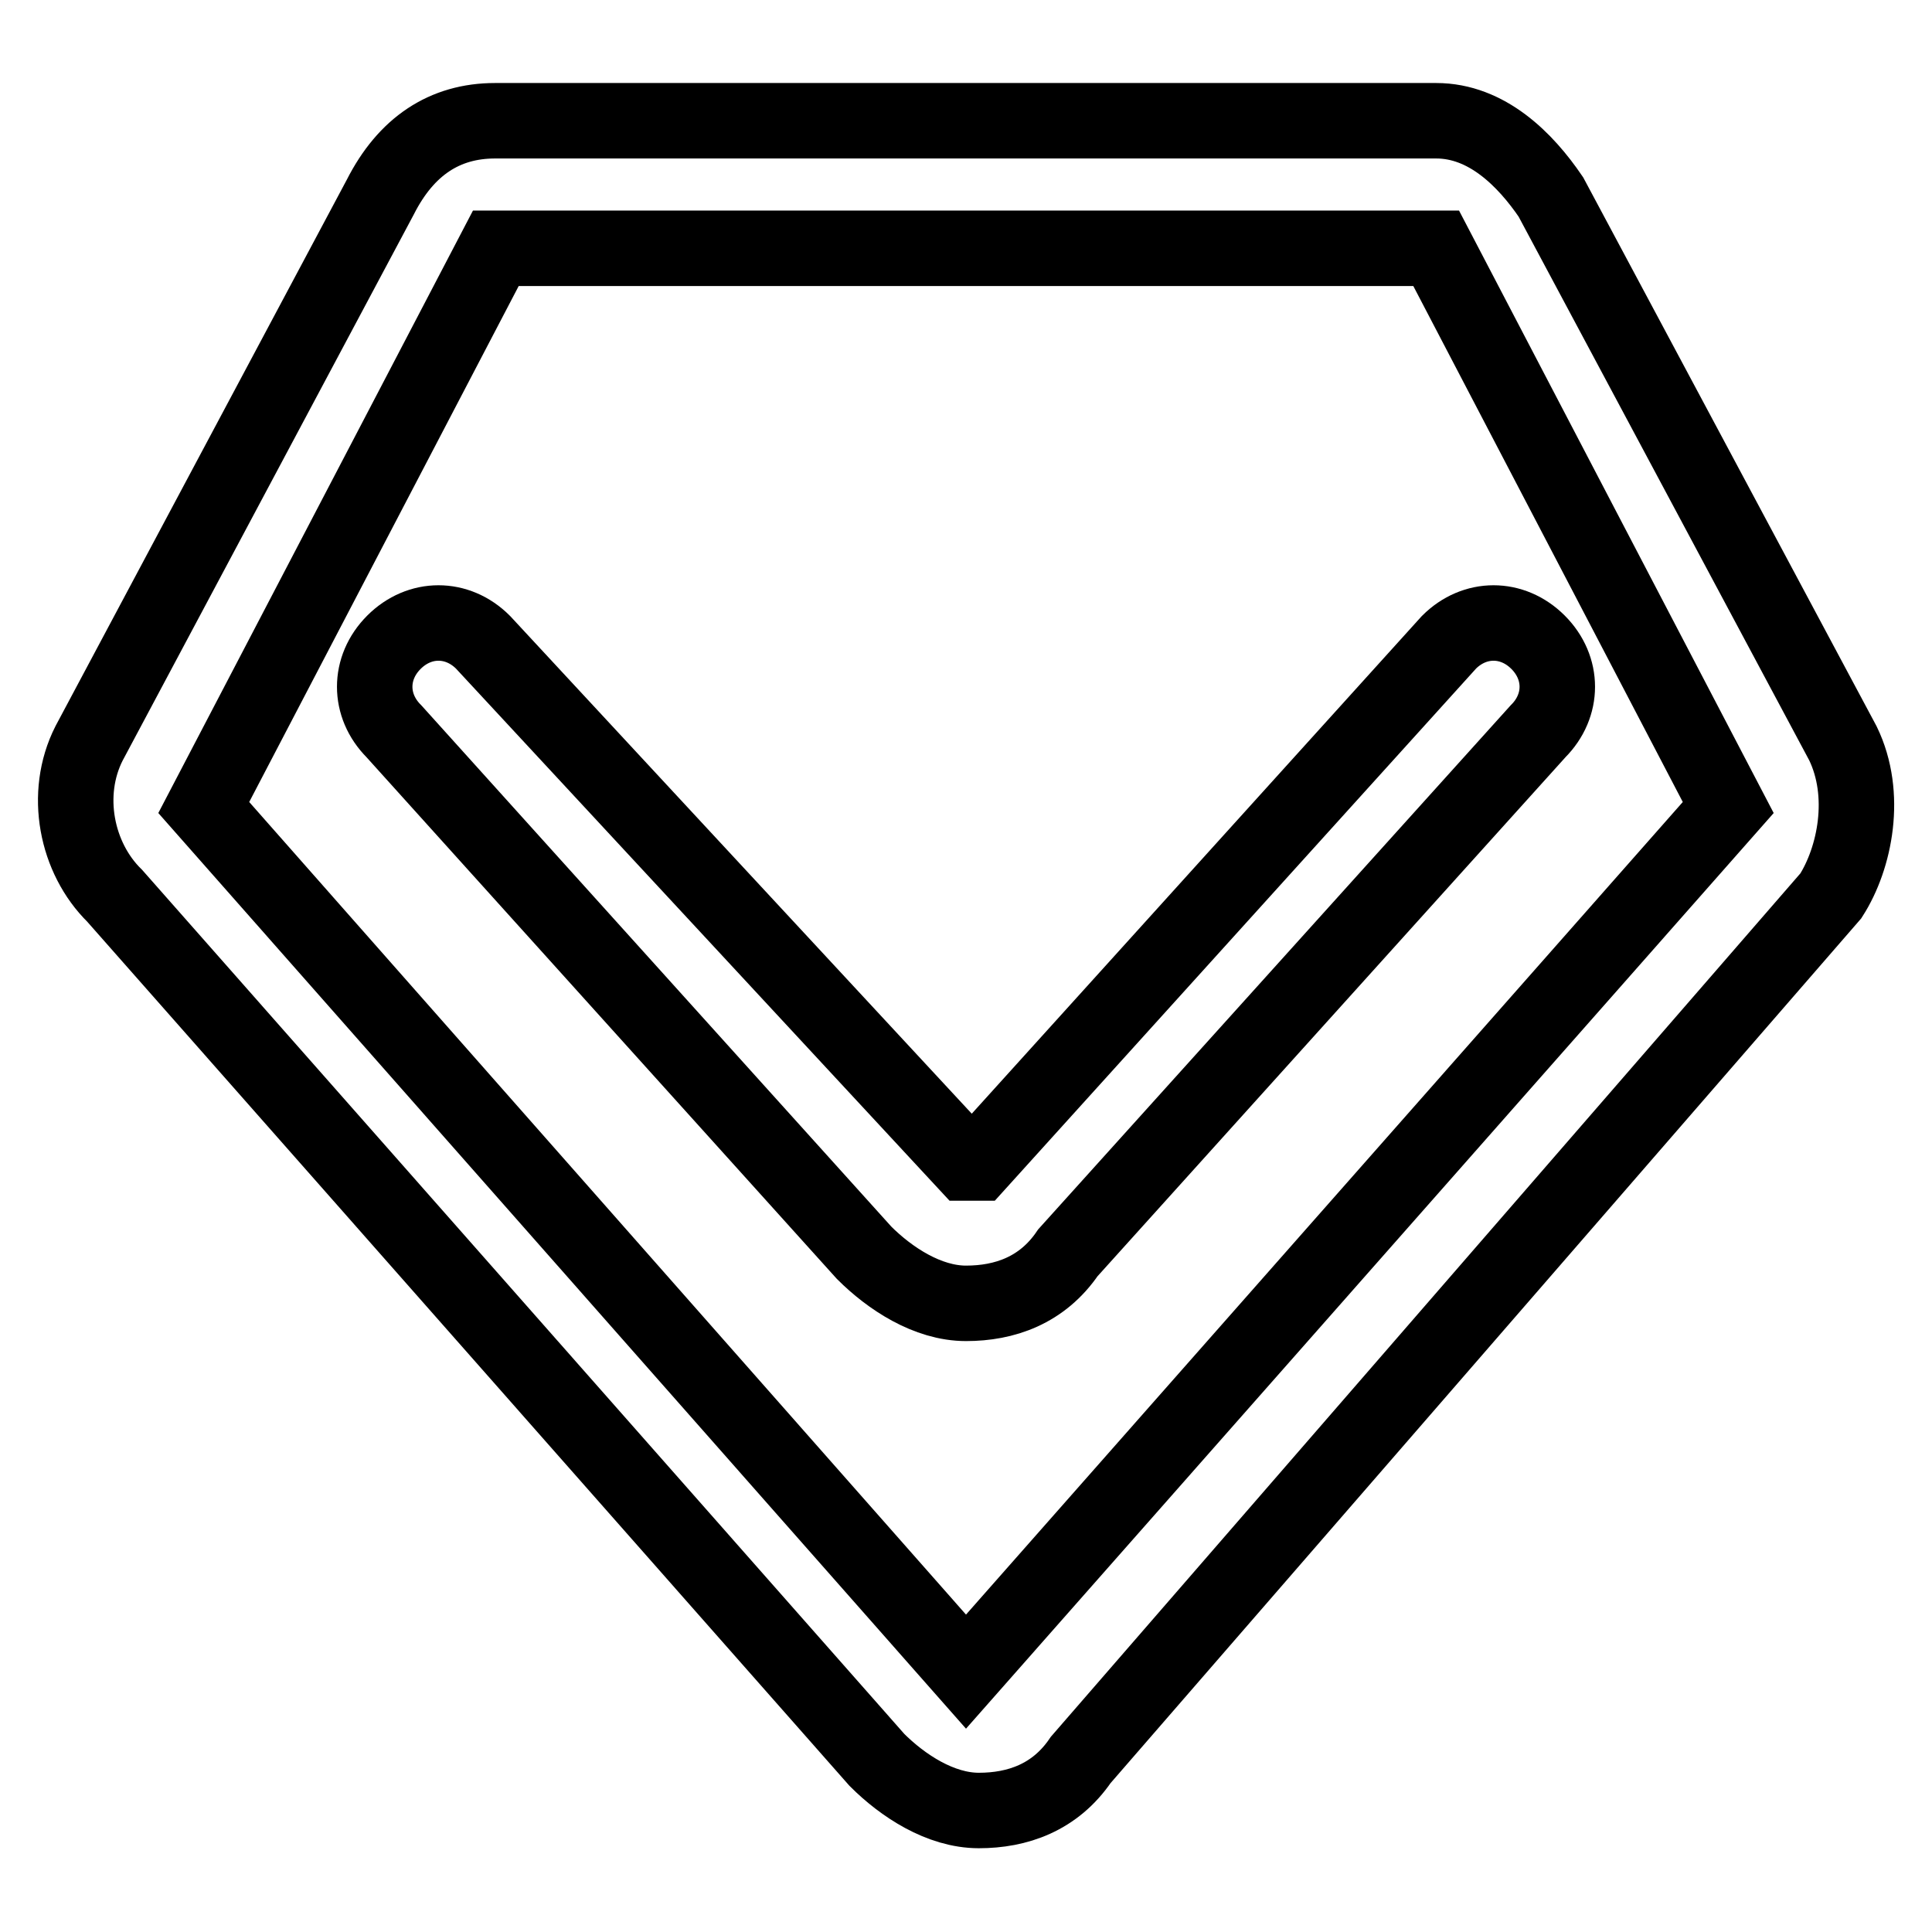 <?xml version="1.0" encoding="utf-8"?>
<!-- Svg Vector Icons : http://www.onlinewebfonts.com/icon -->
<!DOCTYPE svg PUBLIC "-//W3C//DTD SVG 1.1//EN" "http://www.w3.org/Graphics/SVG/1.1/DTD/svg11.dtd">
<svg version="1.1" xmlns="http://www.w3.org/2000/svg" xmlns:xlink="http://www.w3.org/1999/xlink" x="0px" y="0px" viewBox="0 0 256 256" enable-background="new 0 0 256 256" xml:space="preserve">
<g> <path stroke-width="10" fill-opacity="0" stroke="#000000"  d="M244.2,98.5l-38.7-72.4C202.1,21.1,197,16,190.3,16H65.6c-6.7,0-11.8,3.4-15.2,10.1L11.8,98.5 c-3.4,6.7-1.7,15.2,3.4,20.2l101,114.5c3.4,3.4,8.4,6.7,13.5,6.7c5.1,0,10.1-1.7,13.5-6.7l99.4-114.5 C245.8,113.7,247.5,105.3,244.2,98.5L244.2,98.5z M128,221.5l-101-114.5l38.7-74.1h124.6l38.7,74.1L128,221.5z M129.6,154.1H128 L64,85.1c-3.4-3.4-8.4-3.4-11.8,0c-3.4,3.4-3.4,8.4,0,11.8l62.3,69.1c3.4,3.4,8.4,6.7,13.5,6.7c5.1,0,10.1-1.7,13.5-6.7l62.3-69.1 c3.4-3.4,3.4-8.4,0-11.8c-3.4-3.4-8.4-3.4-11.8,0L129.6,154.1z"/></g>
</svg>